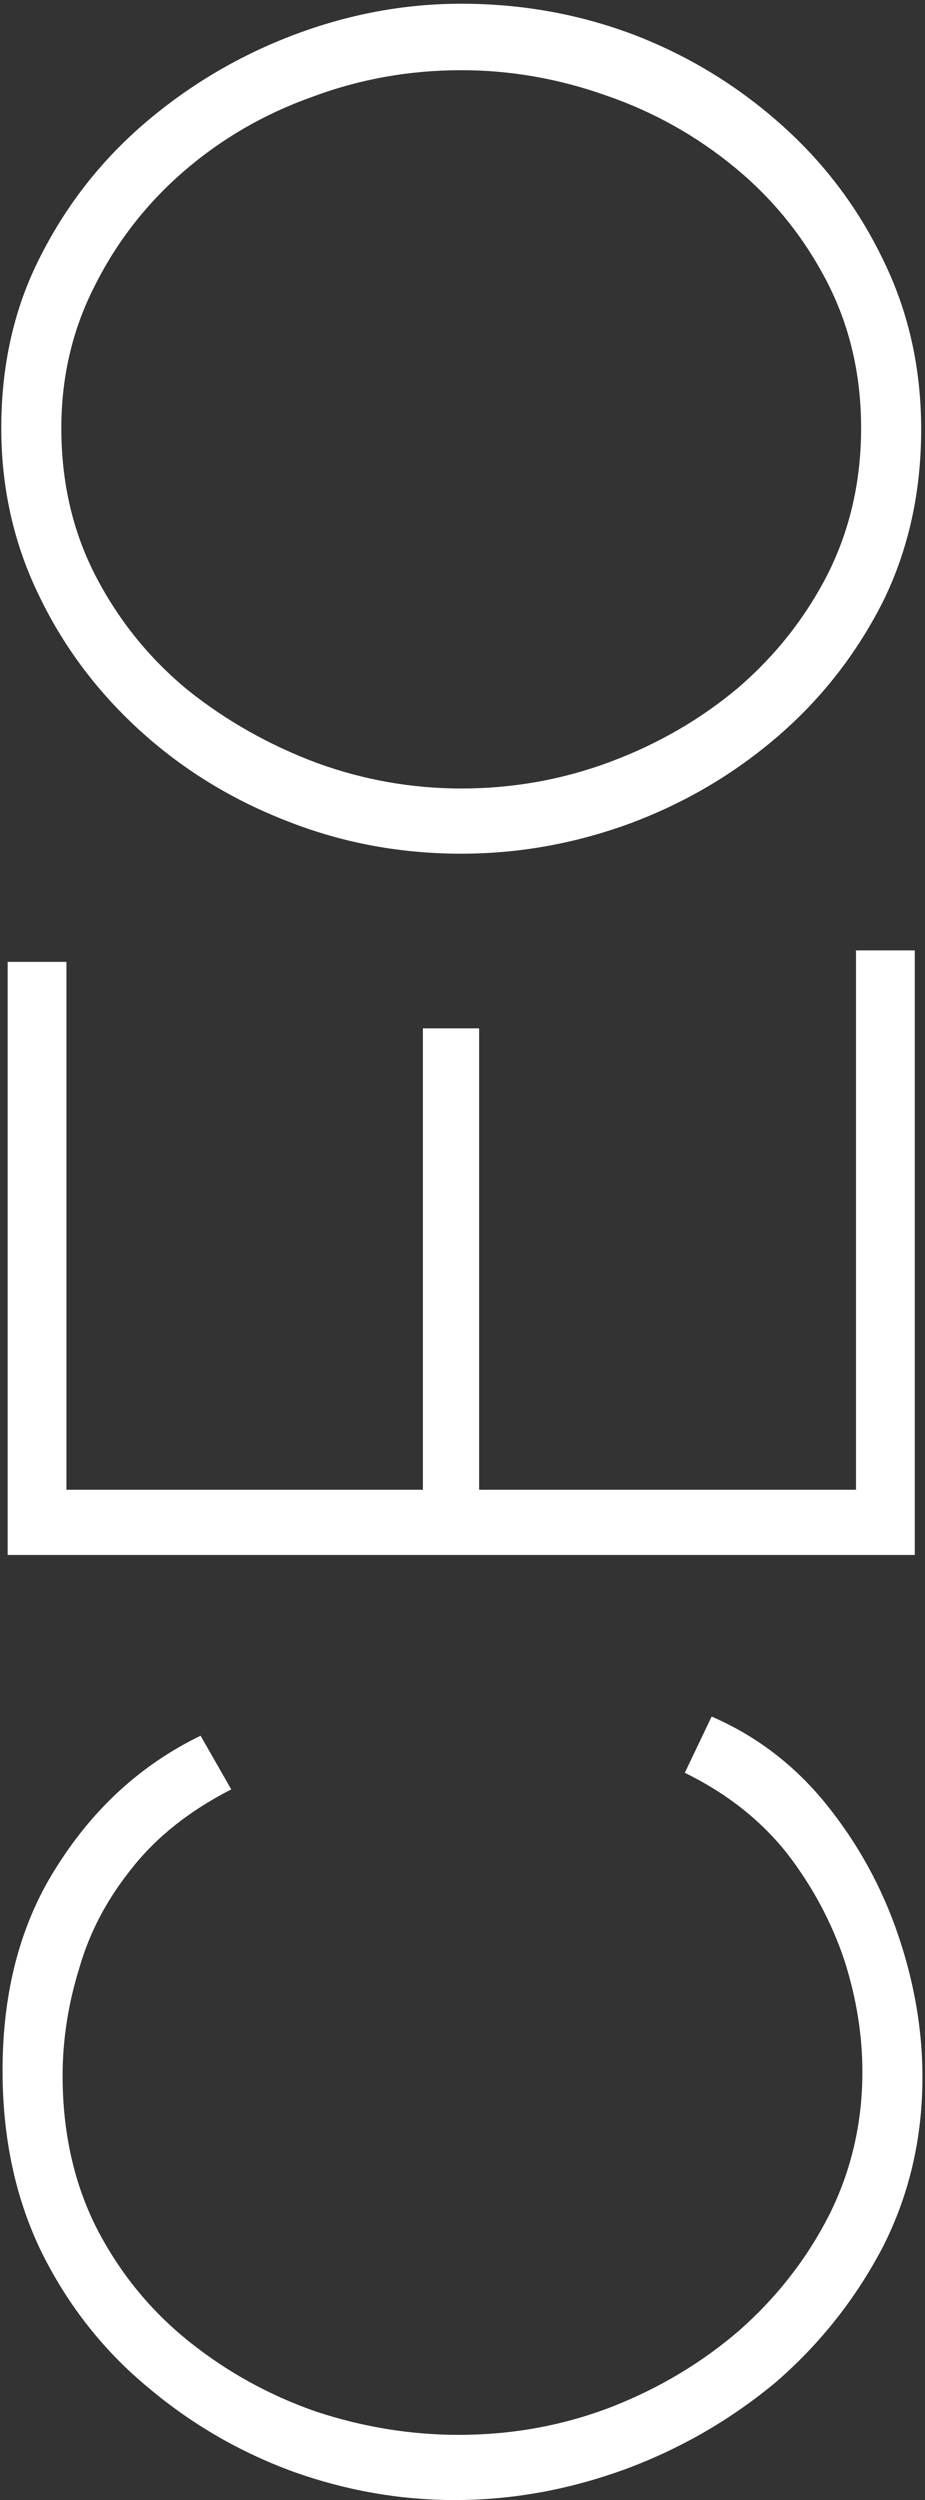 <?xml version="1.0" encoding="UTF-8"?> <svg xmlns="http://www.w3.org/2000/svg" width="181" height="489" viewBox="0 0 181 489" fill="none"><rect x="0" y="0" width="181" height="489" fill="#333333" stroke="none"/> <path d="M89 489C78.333 489 67.833 487.167 57.5 483.5C47 479.667 37.5 474.167 29 467C20.333 459.833 13.417 451.083 8.25 440.75C3.083 430.25 0.5 418.333 0.5 405C0.5 389.167 4.167 375.667 11.5 364.5C18.667 353.333 27.917 345 39.25 339.5L45.25 350C37.083 354.167 30.583 359.333 25.75 365.5C20.917 371.5 17.5 378 15.5 385C13.333 392 12.25 399 12.25 406C12.25 417.167 14.5 427.167 19 436C23.5 444.667 29.5 452 37 458C44.5 464 52.833 468.583 62 471.75C71.167 474.75 80.417 476.25 89.75 476.25C100.25 476.25 110.25 474.417 119.75 470.75C129.083 467.083 137.417 462.083 144.75 455.75C152.083 449.25 157.917 441.75 162.25 433.25C166.583 424.583 168.75 415.25 168.75 405.25C168.75 398.083 167.583 390.833 165.25 383.5C162.75 376 159 369 154 362.5C148.833 356 142.167 350.75 134 346.75L139.25 335.75C148.083 339.583 155.583 345.333 161.75 353C167.917 360.667 172.583 369.167 175.75 378.5C178.917 387.833 180.5 397.083 180.5 406.25C180.5 418.25 177.917 429.333 172.75 439.5C167.417 449.667 160.417 458.5 151.75 466C142.917 473.333 133.083 479 122.25 483C111.25 487 100.167 489 89 489ZM167.5 185.893H179L179 304.143H1.5L1.5 188.143H13L13 291.393H82.75L82.75 201.143H93.75L93.75 291.393H167.5L167.5 185.893ZM180.25 83.978C180.25 96.312 177.75 107.562 172.75 117.729C167.583 127.895 160.75 136.645 152.25 143.979C143.75 151.312 134.167 156.979 123.5 160.979C112.667 164.979 101.583 166.979 90.25 166.979C78.417 166.979 67.167 164.895 56.5 160.729C45.667 156.562 36.083 150.729 27.75 143.229C19.25 135.562 12.583 126.729 7.75 116.729C2.75 106.562 0.25 95.562 0.25 83.728C0.25 71.228 2.833 59.978 8 49.978C13.167 39.812 20.083 31.062 28.75 23.729C37.417 16.395 47.083 10.729 57.75 6.729C68.417 2.728 79.25 0.729 90.25 0.729C102.25 0.729 113.667 2.812 124.5 6.979C135.167 11.145 144.75 17.062 153.25 24.729C161.583 32.228 168.167 41.062 173 51.228C177.833 61.228 180.25 72.145 180.25 83.978ZM90.25 154.229C100.417 154.229 110.167 152.479 119.5 148.979C128.833 145.479 137.167 140.645 144.5 134.479C151.833 128.145 157.667 120.729 162 112.229C166.333 103.562 168.5 94.062 168.5 83.728C168.5 73.228 166.25 63.645 161.75 54.978C157.25 46.312 151.25 38.895 143.75 32.728C136.25 26.562 127.917 21.895 118.75 18.729C109.417 15.395 99.917 13.729 90.25 13.729C80.083 13.729 70.333 15.479 61 18.979C51.667 22.312 43.333 27.145 36 33.478C28.667 39.812 22.833 47.312 18.5 55.978C14.167 64.478 12 73.728 12 83.728C12 94.395 14.25 104.062 18.75 112.729C23.25 121.395 29.25 128.812 36.75 134.979C44.25 140.979 52.667 145.729 62 149.229C71.167 152.562 80.583 154.229 90.25 154.229Z" fill="white"></path> </svg> 